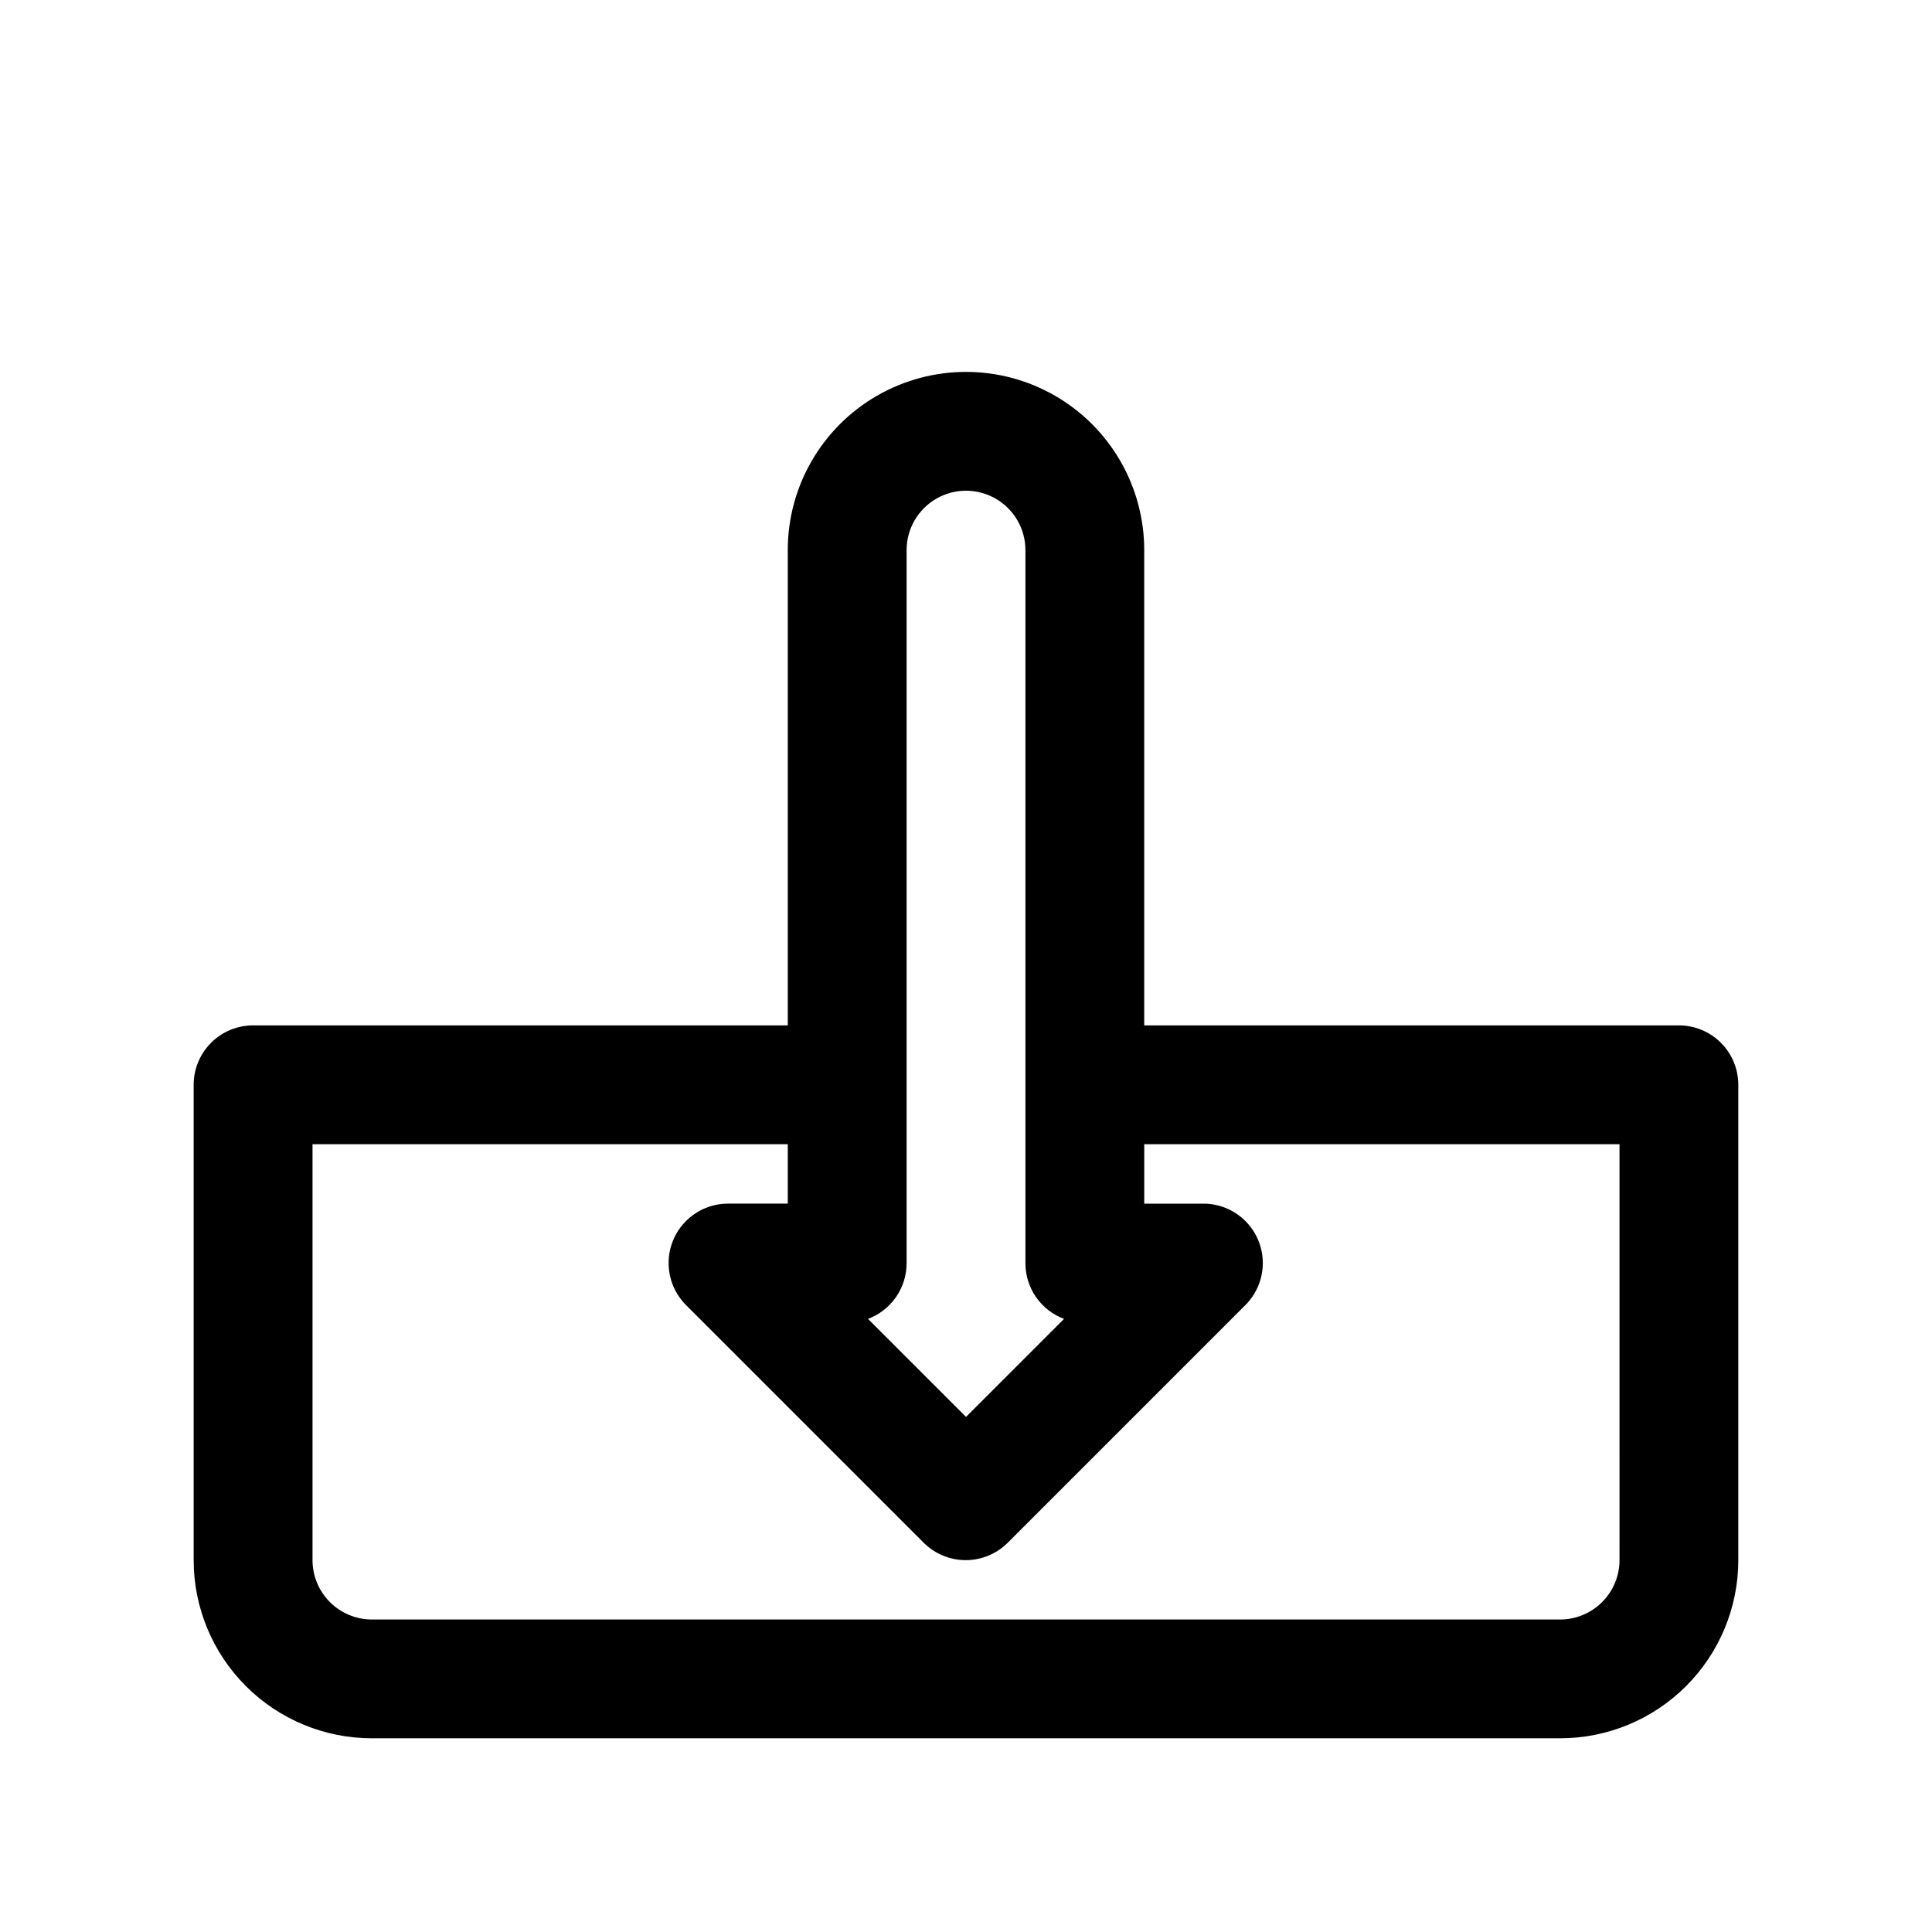 <?xml version="1.0" encoding="UTF-8"?>
<!-- Uploaded to: SVG Repo, www.svgrepo.com, Generator: SVG Repo Mixer Tools -->
<svg fill="#000000" width="800px" height="800px" version="1.1" viewBox="144 144 512 512" xmlns="http://www.w3.org/2000/svg">
 <path d="m588.93 415.74h-141.7v-125.95c0-16.875-9.004-32.465-23.617-40.902s-32.617-8.438-47.23 0c-14.613 8.438-23.617 24.027-23.617 40.902v125.95h-141.7c-4.176 0-8.18 1.66-11.133 4.613-2.953 2.949-4.613 6.957-4.613 11.133v125.95-0.004c0 12.527 4.977 24.543 13.836 33.398 8.859 8.859 20.871 13.836 33.398 13.836h314.88c12.527 0 24.543-4.977 33.398-13.836 8.859-8.855 13.836-20.871 13.836-33.398v-125.95c0-4.176-1.66-8.184-4.613-11.133-2.953-2.953-6.957-4.613-11.133-4.613zm-204.67-125.95c0-5.625 3-10.82 7.871-13.633s10.875-2.812 15.746 0 7.871 8.008 7.871 13.633v188.93c-0.012 3.219 0.965 6.359 2.793 9.004 1.832 2.648 4.426 4.668 7.441 5.797l-25.977 25.977-25.977-25.977h-0.004c3.016-1.129 5.609-3.148 7.441-5.797 1.828-2.644 2.805-5.785 2.793-9.004zm188.93 267.65c0 4.176-1.66 8.18-4.613 11.133-2.953 2.953-6.957 4.613-11.133 4.613h-314.88c-4.176 0-8.18-1.66-11.133-4.613-2.953-2.953-4.613-6.957-4.613-11.133v-110.21h125.95v15.742l-15.742 0.004c-4.195-0.027-8.227 1.625-11.199 4.582-2.973 2.957-4.641 6.981-4.637 11.172 0.004 4.195 1.68 8.215 4.656 11.168l62.977 62.977c2.949 2.93 6.941 4.578 11.098 4.578 4.16 0 8.152-1.648 11.102-4.578l62.977-62.977c2.965-2.941 4.641-6.938 4.656-11.113 0.016-4.176-1.625-8.188-4.566-11.152-2.938-2.965-6.938-4.641-11.109-4.656h-15.746v-15.746h125.95z"/>
</svg>